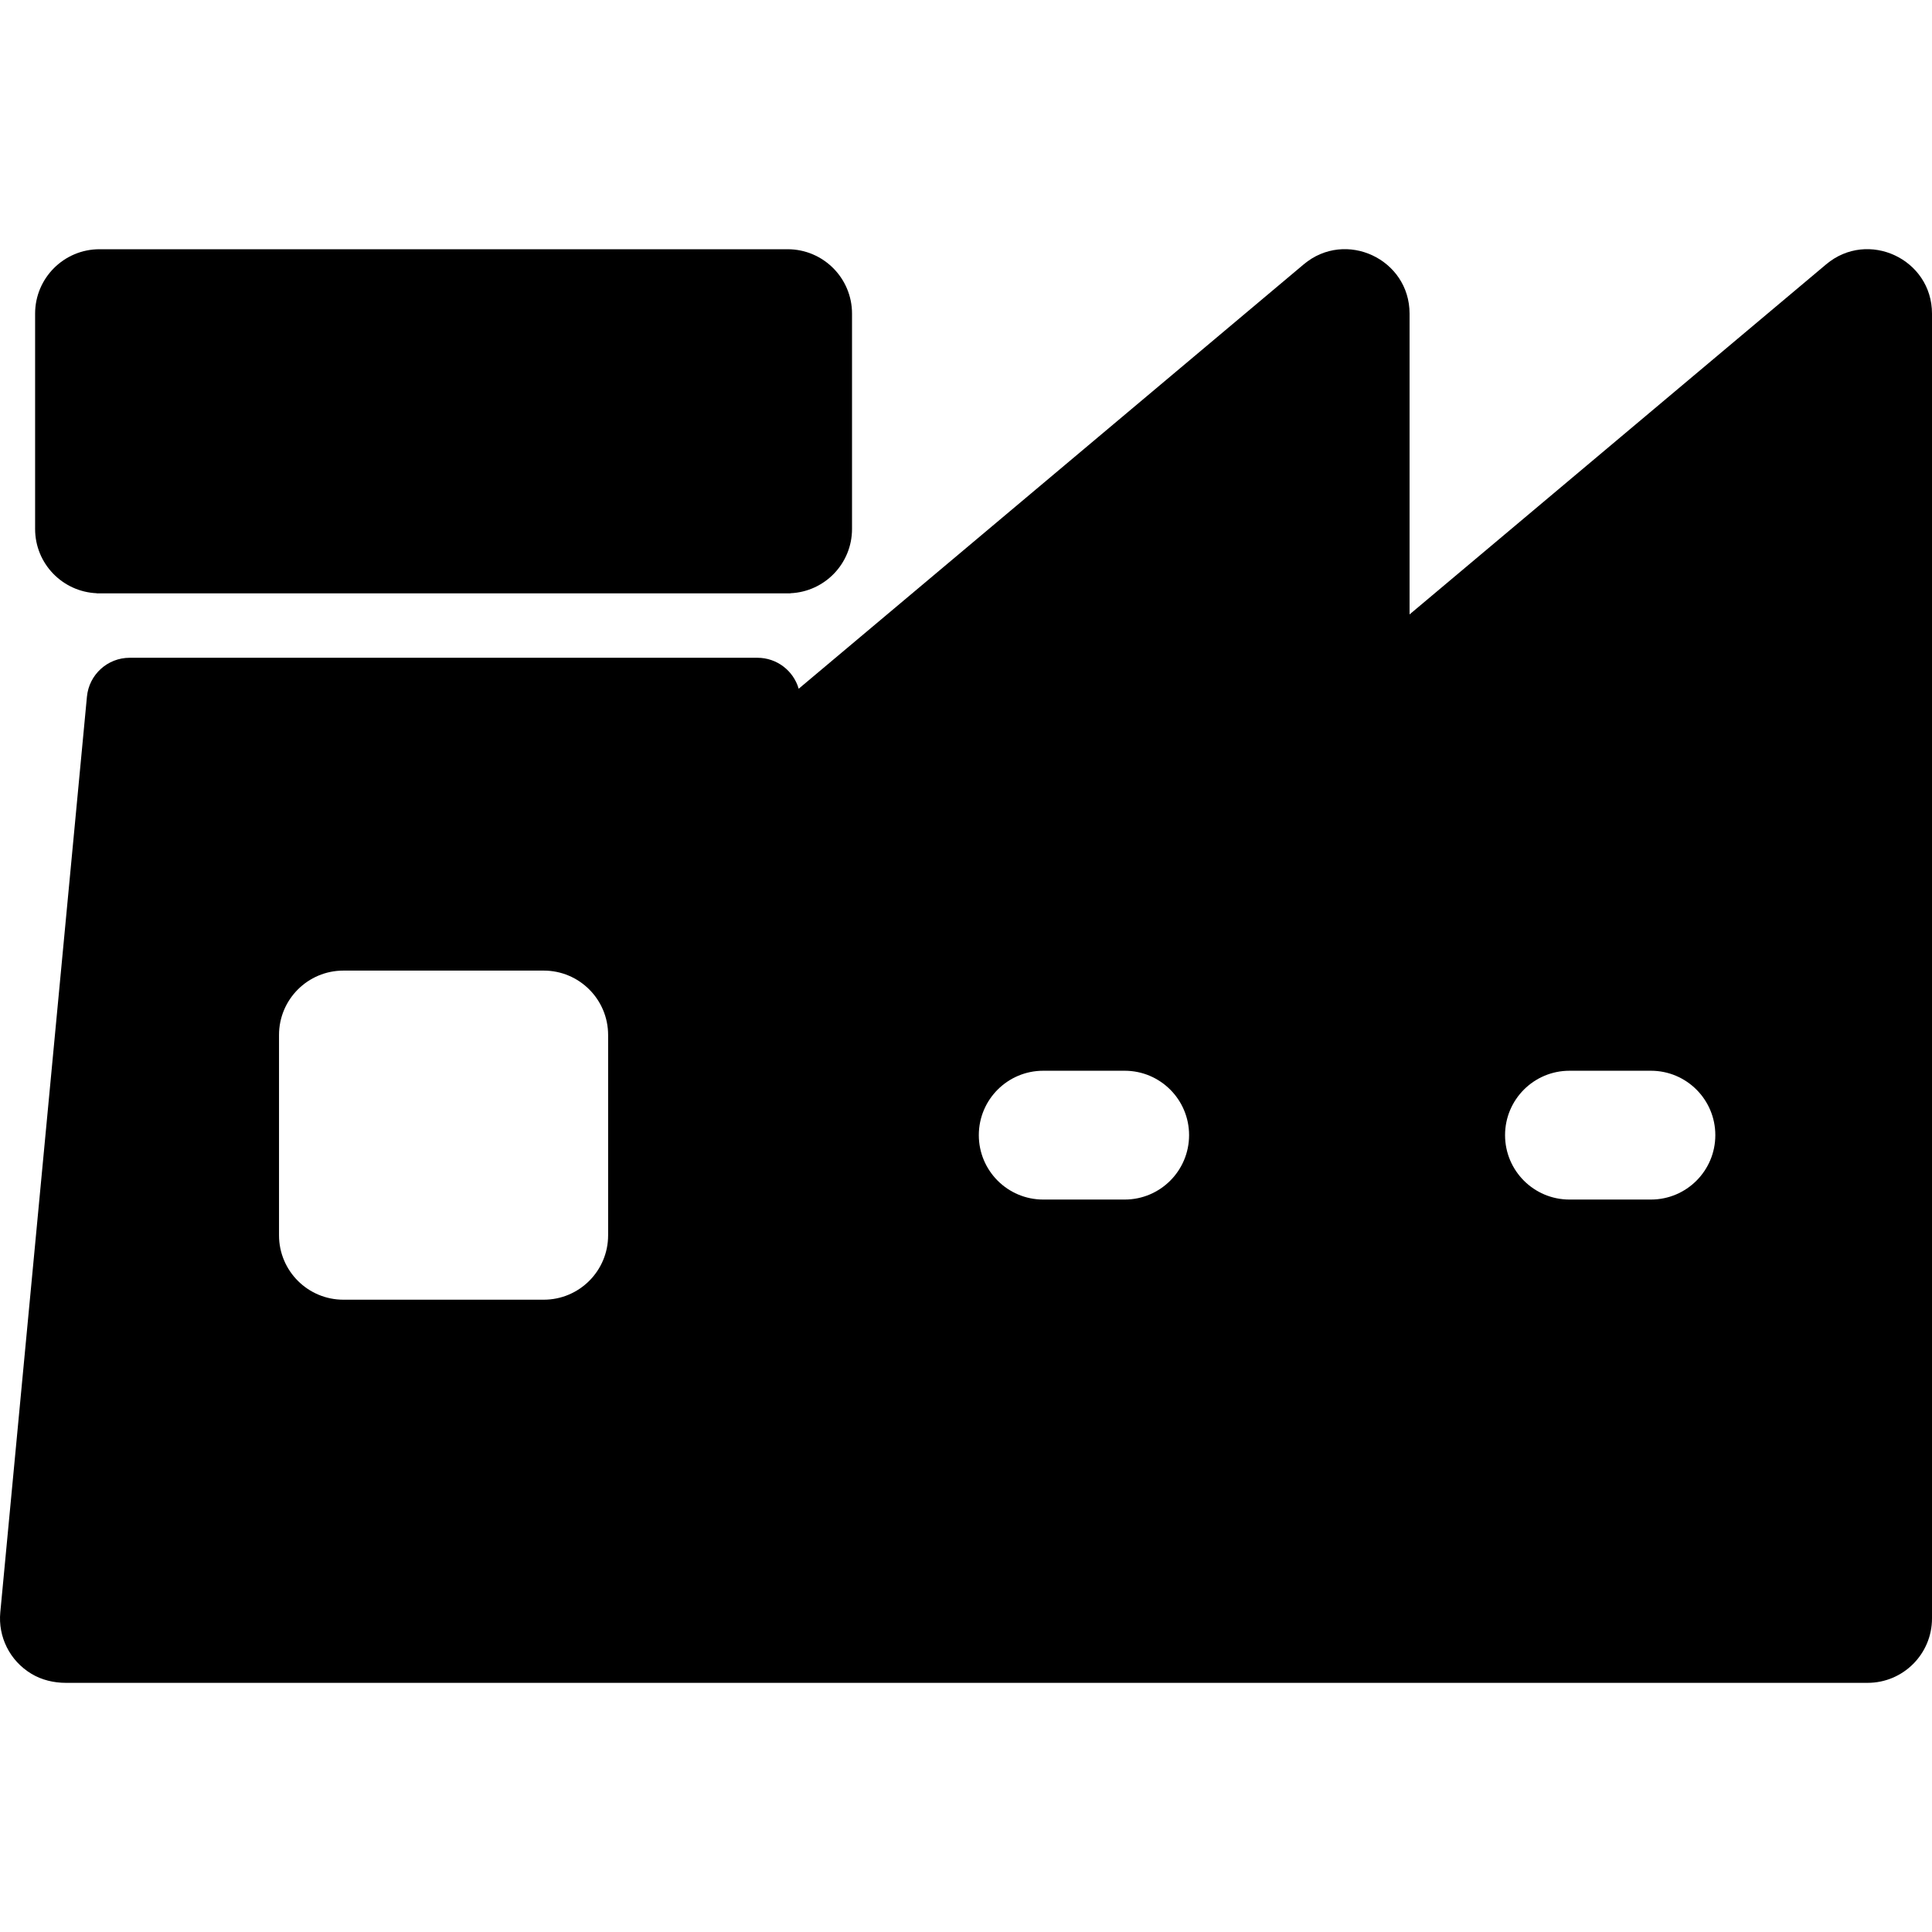 <?xml version="1.0" encoding="iso-8859-1"?>
<!-- Generator: Adobe Illustrator 19.0.0, SVG Export Plug-In . SVG Version: 6.00 Build 0)  -->
<svg version="1.1" id="Layer_1" xmlns="http://www.w3.org/2000/svg" xmlns:xlink="http://www.w3.org/1999/xlink" x="0px" y="0px"
	 viewBox="0 0 512 512" style="enable-background:new 0 0 512 512;" xml:space="preserve">
<g>
	<g>
		<g>
			<path d="M25.634,157.213l-0.003,0.038h183.84l-0.003-0.038c9.081-0.389,16.328-7.853,16.328-17.029V83.116
				c0-9.425-7.641-17.067-17.067-17.067H26.371c-9.425,0-17.067,7.641-17.067,17.067v57.069
				C9.304,149.362,16.553,156.825,25.634,157.213z"/>
			<path d="M483.953,70.051L373.55,162.826v-79.71c0-14.463-16.957-22.386-28.046-13.065L211.66,182.523
				c-1.384-4.779-5.786-8.206-10.927-8.206H34.367c-5.869,0-10.775,4.464-11.328,10.306L0.076,427.297
				c-0.606,6.419,2.454,12.782,8.243,16.27c2.743,1.653,5.938,2.404,9.141,2.404c16.758,0,438.439,0,477.473,0
				c9.425,0,17.067-7.641,17.067-17.067V83.116C512,68.651,495.044,60.731,483.953,70.051z M161.158,327.367
				c0,9.425-7.641,17.067-17.067,17.067H91.009c-9.425,0-17.067-7.641-17.067-17.067v-53.082c0-9.425,7.641-17.067,17.067-17.067
				h53.082c9.425,0,17.067,7.641,17.067,17.067V327.367z M298.052,317.893h-21.588c-9.425,0-17.067-7.641-17.067-17.067
				s7.641-17.067,17.067-17.067h21.588c9.425,0,17.067,7.641,17.067,17.067S307.477,317.893,298.052,317.893z M437.511,317.893
				h-21.588c-9.425,0-17.067-7.641-17.067-17.067s7.641-17.067,17.067-17.067h21.588c9.425,0,17.067,7.641,17.067,17.067
				S446.938,317.893,437.511,317.893z"/>
		</g>
	</g>
</g>
<g>
</g>
<g>
</g>
<g>
</g>
<g>
</g>
<g>
</g>
<g>
</g>
<g>
</g>
<g>
</g>
<g>
</g>
<g>
</g>
<g>
</g>
<g>
</g>
<g>
</g>
<g>
</g>
<g>
</g>
</svg>
